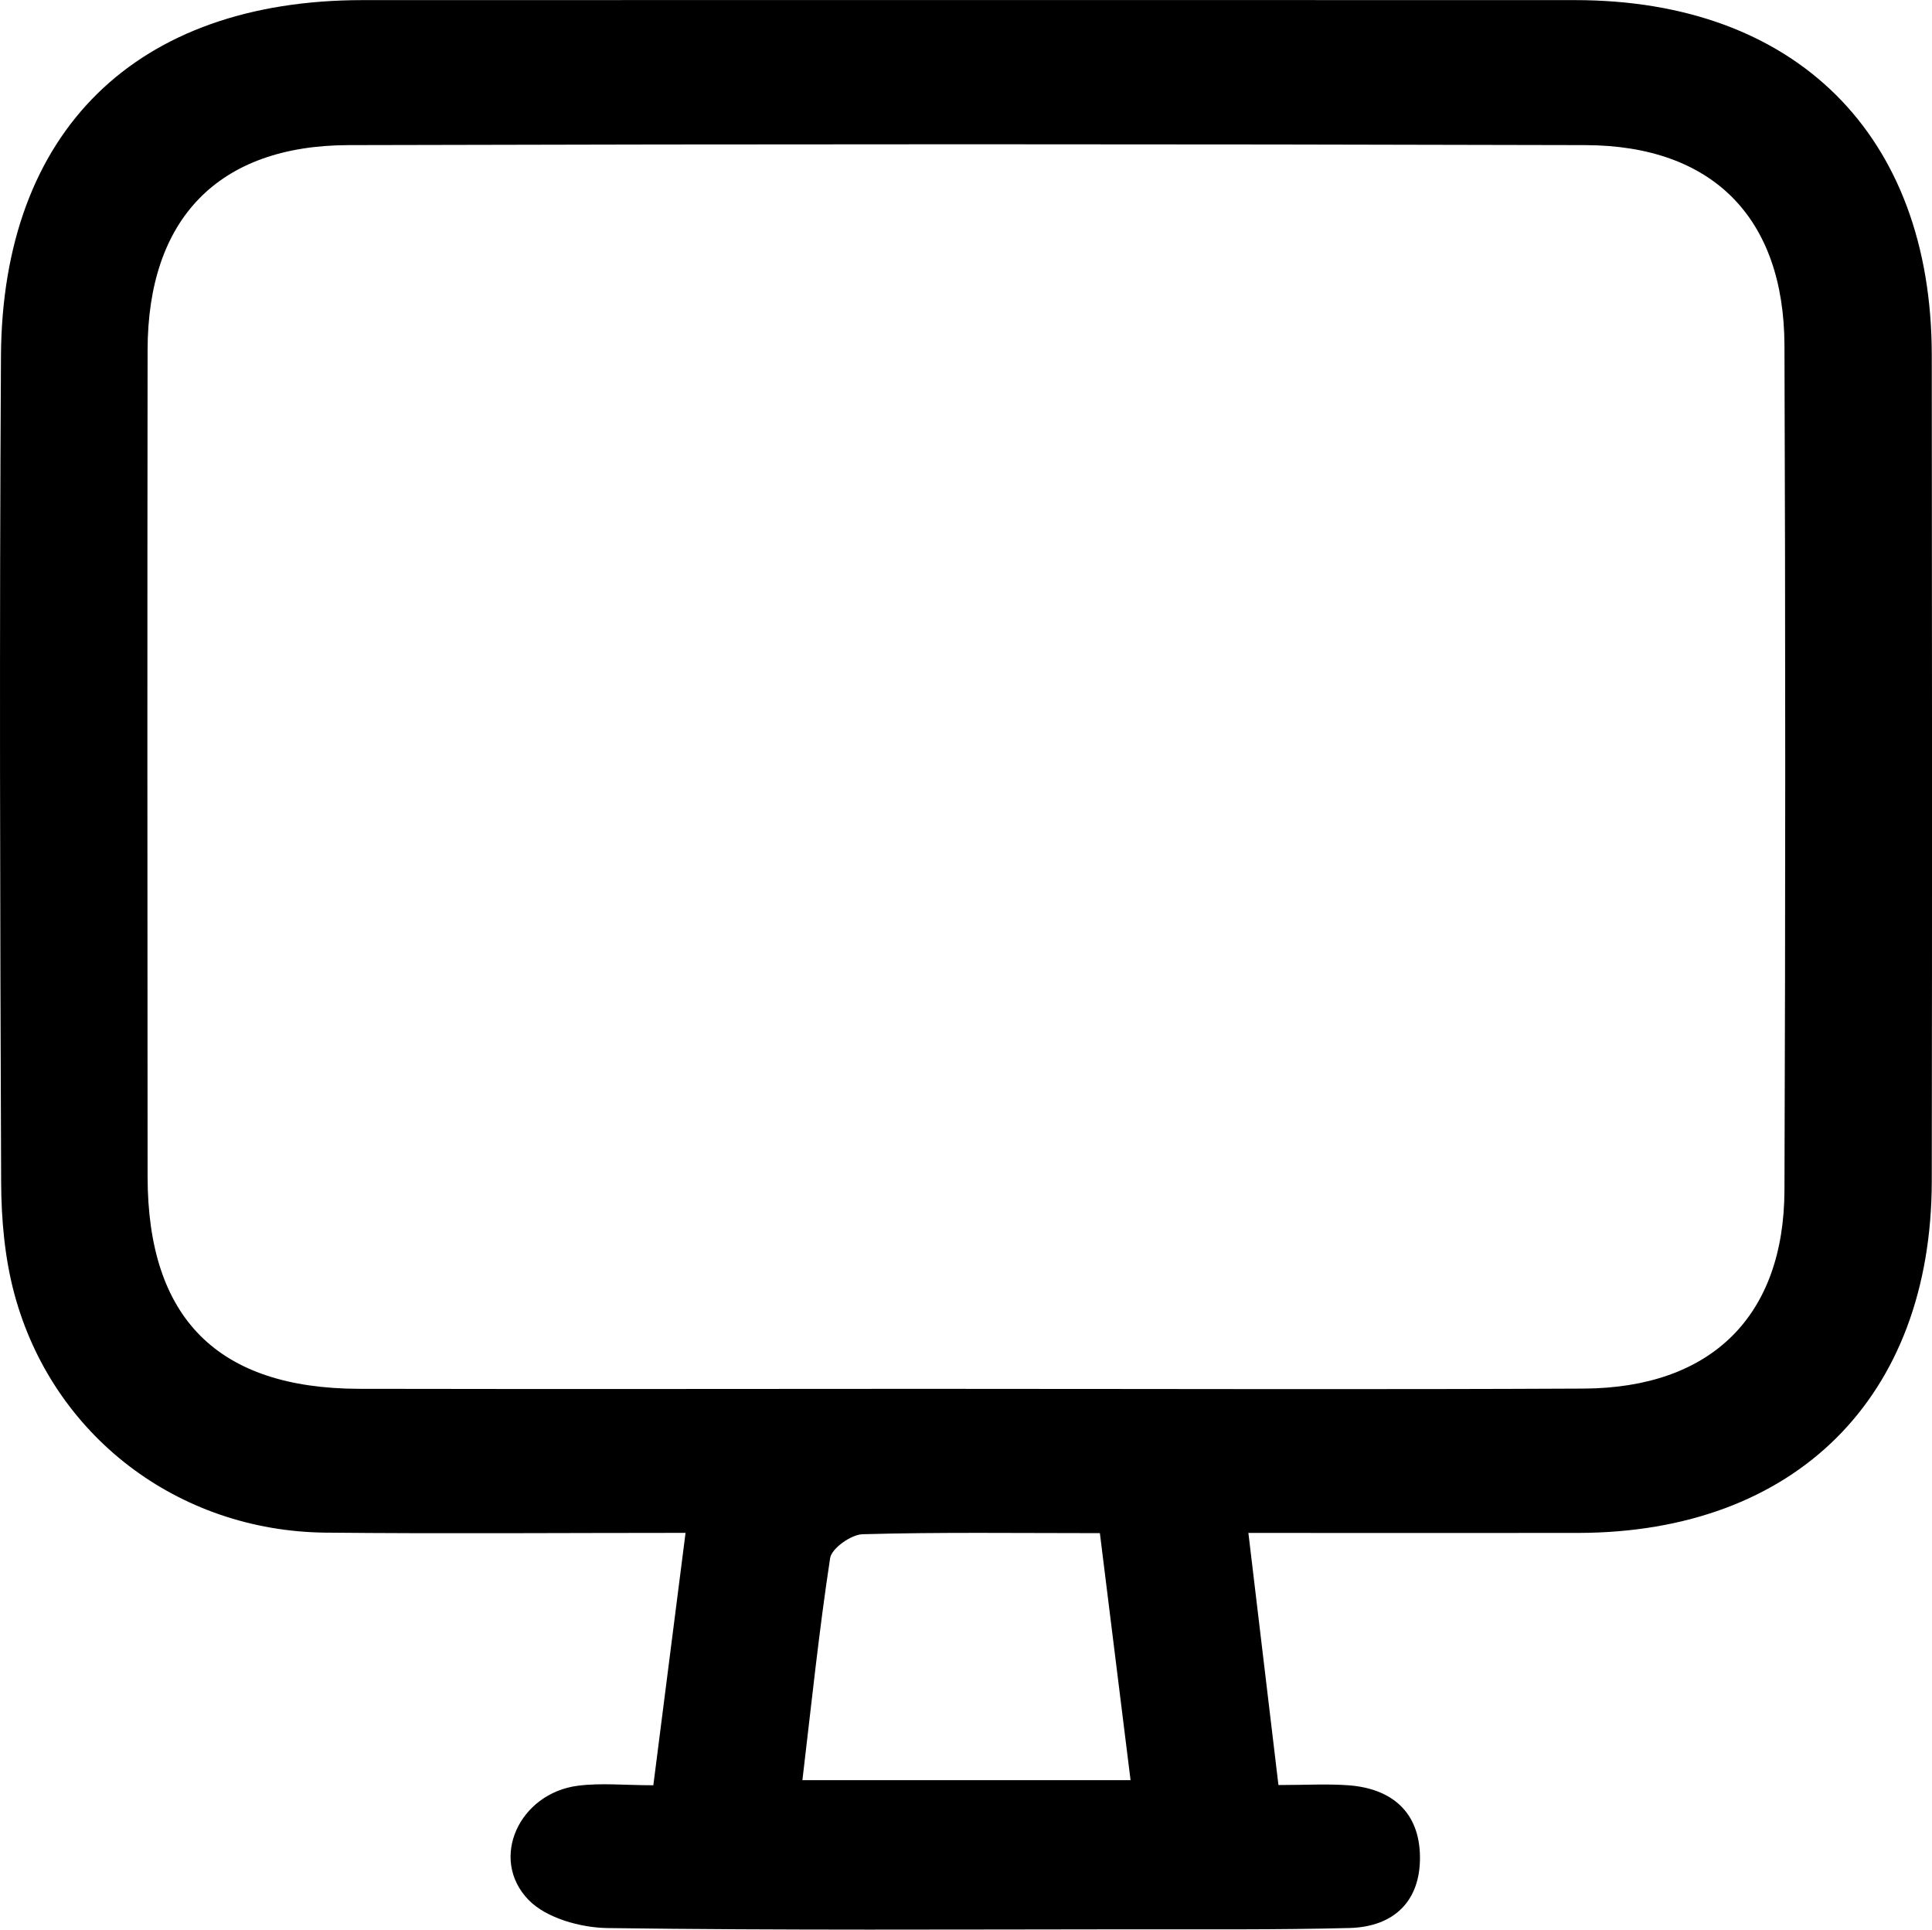 <svg xmlns="http://www.w3.org/2000/svg" width="34.007" height="33.96" viewBox="376.996 532.224 34.007 33.96"><g data-name="Group 193"><g data-name="Group 192" transform="translate(376.996 532.224)" clip-path="url(#a)"><path d="m11.5 31.419.567-4.442c-2.17 0-4.254.017-6.337-.004-2.6-.027-4.805-1.707-5.477-4.201-.17-.631-.23-1.309-.233-1.965-.019-4.848-.032-9.695-.003-14.543C.041 2.3 2.4.004 6.381.002 13.495 0 20.61 0 27.724.002c3.885 0 6.274 2.374 6.279 6.243.005 4.848.007 9.696 0 14.543-.006 3.805-2.4 6.182-6.22 6.19-1.879.003-3.758 0-5.809 0l.529 4.437c.474 0 .853-.023 1.228.004.77.056 1.254.474 1.263 1.255.01.783-.458 1.236-1.239 1.257-1.287.033-2.575.022-3.863.023-3.067.002-6.133.02-9.2-.022-.474-.007-1.078-.175-1.389-.496-.698-.72-.166-1.876.87-2.009.407-.052.826-.008 1.327-.008m5.493-6.976c3.627 0 7.253.013 10.88-.005 2.247-.011 3.53-1.272 3.537-3.494.018-4.954.018-9.909 0-14.863-.007-2.244-1.26-3.521-3.504-3.527-7.257-.02-14.515-.02-21.772 0-2.295.006-3.533 1.3-3.536 3.604-.006 4.85-.004 9.7 0 14.55.002 2.493 1.232 3.728 3.725 3.734 3.557.007 7.114.001 10.67 0m2.366 2.54c-1.472 0-2.824-.019-4.175.019-.202.005-.545.248-.572.42-.197 1.289-.331 2.588-.488 3.908H19.9l-.54-4.348" fill-rule="evenodd" data-name="Path 108"/></g></g><defs><clipPath id="a"><path d="M0 0h34.007v33.96H0V0z" data-name="Rectangle 125"/></clipPath></defs></svg>
